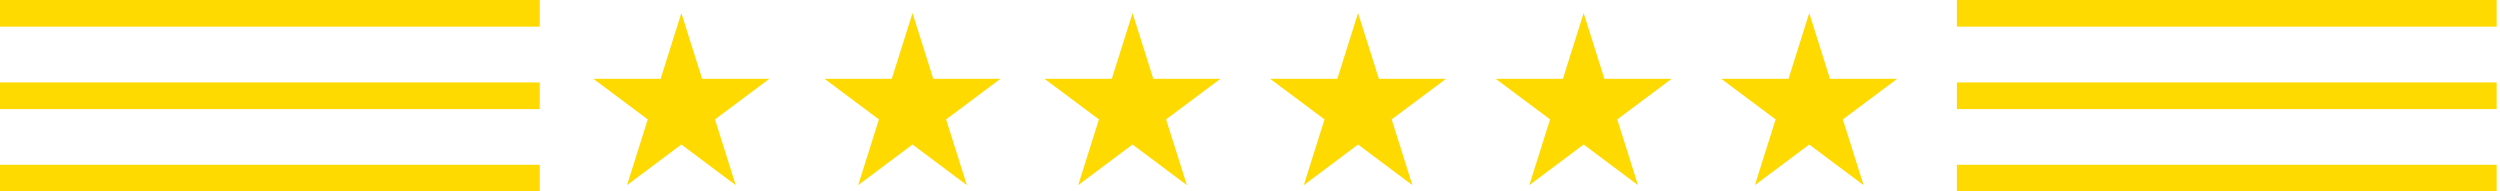 <svg width="666" height="51" viewBox="0 0 666 51" fill="none" xmlns="http://www.w3.org/2000/svg">
<path d="M664.084 1.022V6.077H522.341V1.022H664.084Z" fill="#FEDA00" stroke="#FEDA00" stroke-width="2.045"/>
<path d="M664.084 22.982V28.037H522.341V22.982H664.084Z" fill="#FEDA00" stroke="#FEDA00" stroke-width="2.045"/>
<path d="M664.084 44.922V49.977H522.341V44.922H664.084Z" fill="#FEDA00" stroke="#FEDA00" stroke-width="2.045"/>
<path d="M142.766 1.022V6.077H1.022V1.022H142.766Z" fill="#FEDA00" stroke="#FEDA00" stroke-width="2.045"/>
<path d="M142.766 22.982V28.037H1.022V22.982H142.766Z" fill="#FEDA00" stroke="#FEDA00" stroke-width="2.045"/>
<path d="M142.766 44.922V49.977H1.022V44.922H142.766Z" fill="#FEDA00" stroke="#FEDA00" stroke-width="2.045"/>
<path d="M306.262 21.306L306.487 22.021H322.043L310.03 30.989L309.447 31.425L309.667 32.118L314.253 46.599L302.321 37.676L301.709 37.218L301.097 37.676L289.161 46.601L293.733 32.117L293.952 31.424L293.37 30.989L281.357 22.021H296.931L297.156 21.306L301.709 6.881L306.262 21.306Z" fill="#FEDA00" stroke="#FEDA00" stroke-width="2.045"/>
<path d="M366.359 21.308L366.584 22.021H382.139L370.126 30.989L369.544 31.424L369.763 32.117L374.334 46.601L362.4 37.676L361.787 37.218L361.174 37.677L349.258 46.597L353.83 32.117L354.048 31.424L353.466 30.989L341.454 22.021H357.008L357.234 21.306L361.789 6.876L366.359 21.308Z" fill="#FEDA00" stroke="#FEDA00" stroke-width="2.045"/>
<path d="M186.068 21.306L186.294 22.021H201.868L189.855 30.989L189.273 31.424L189.492 32.117L194.064 46.602L182.128 37.676L181.516 37.218L180.903 37.676L168.968 46.601L173.54 32.117L173.759 31.424L173.177 30.989L161.164 22.021H176.737L176.963 21.306L181.516 6.881L186.068 21.306Z" fill="#FEDA00" stroke="#FEDA00" stroke-width="2.045"/>
<path d="M247.647 21.306L247.873 22.021H263.447L251.435 30.989L250.853 31.424L251.071 32.117L255.644 46.602L243.707 37.676L243.095 37.218L242.482 37.676L230.547 46.601L235.119 32.117L235.338 31.424L234.756 30.989L222.743 22.021H238.316L238.542 21.306L243.095 6.881L247.647 21.306Z" fill="#FEDA00" stroke="#FEDA00" stroke-width="2.045"/>
<path d="M426.437 21.306L426.662 22.021H442.235L430.223 30.989L429.641 31.424L429.859 32.117L434.431 46.601L422.496 37.676L421.883 37.218L421.271 37.676L409.339 46.599L413.925 32.118L414.145 31.425L413.562 30.989L401.55 22.021H417.104L417.33 21.306L421.883 6.881L426.437 21.306Z" fill="#FEDA00" stroke="#FEDA00" stroke-width="2.045"/>
<path d="M486.532 21.306L486.758 22.021H502.332L490.319 30.989L489.737 31.424L489.956 32.117L494.528 46.602L482.592 37.676L481.979 37.218L481.367 37.676L469.432 46.601L474.004 32.117L474.223 31.424L473.641 30.989L461.628 22.021H477.201L477.427 21.306L481.979 6.883L486.532 21.306Z" fill="#FEDA00" stroke="#FEDA00" stroke-width="2.045"/>
</svg>
